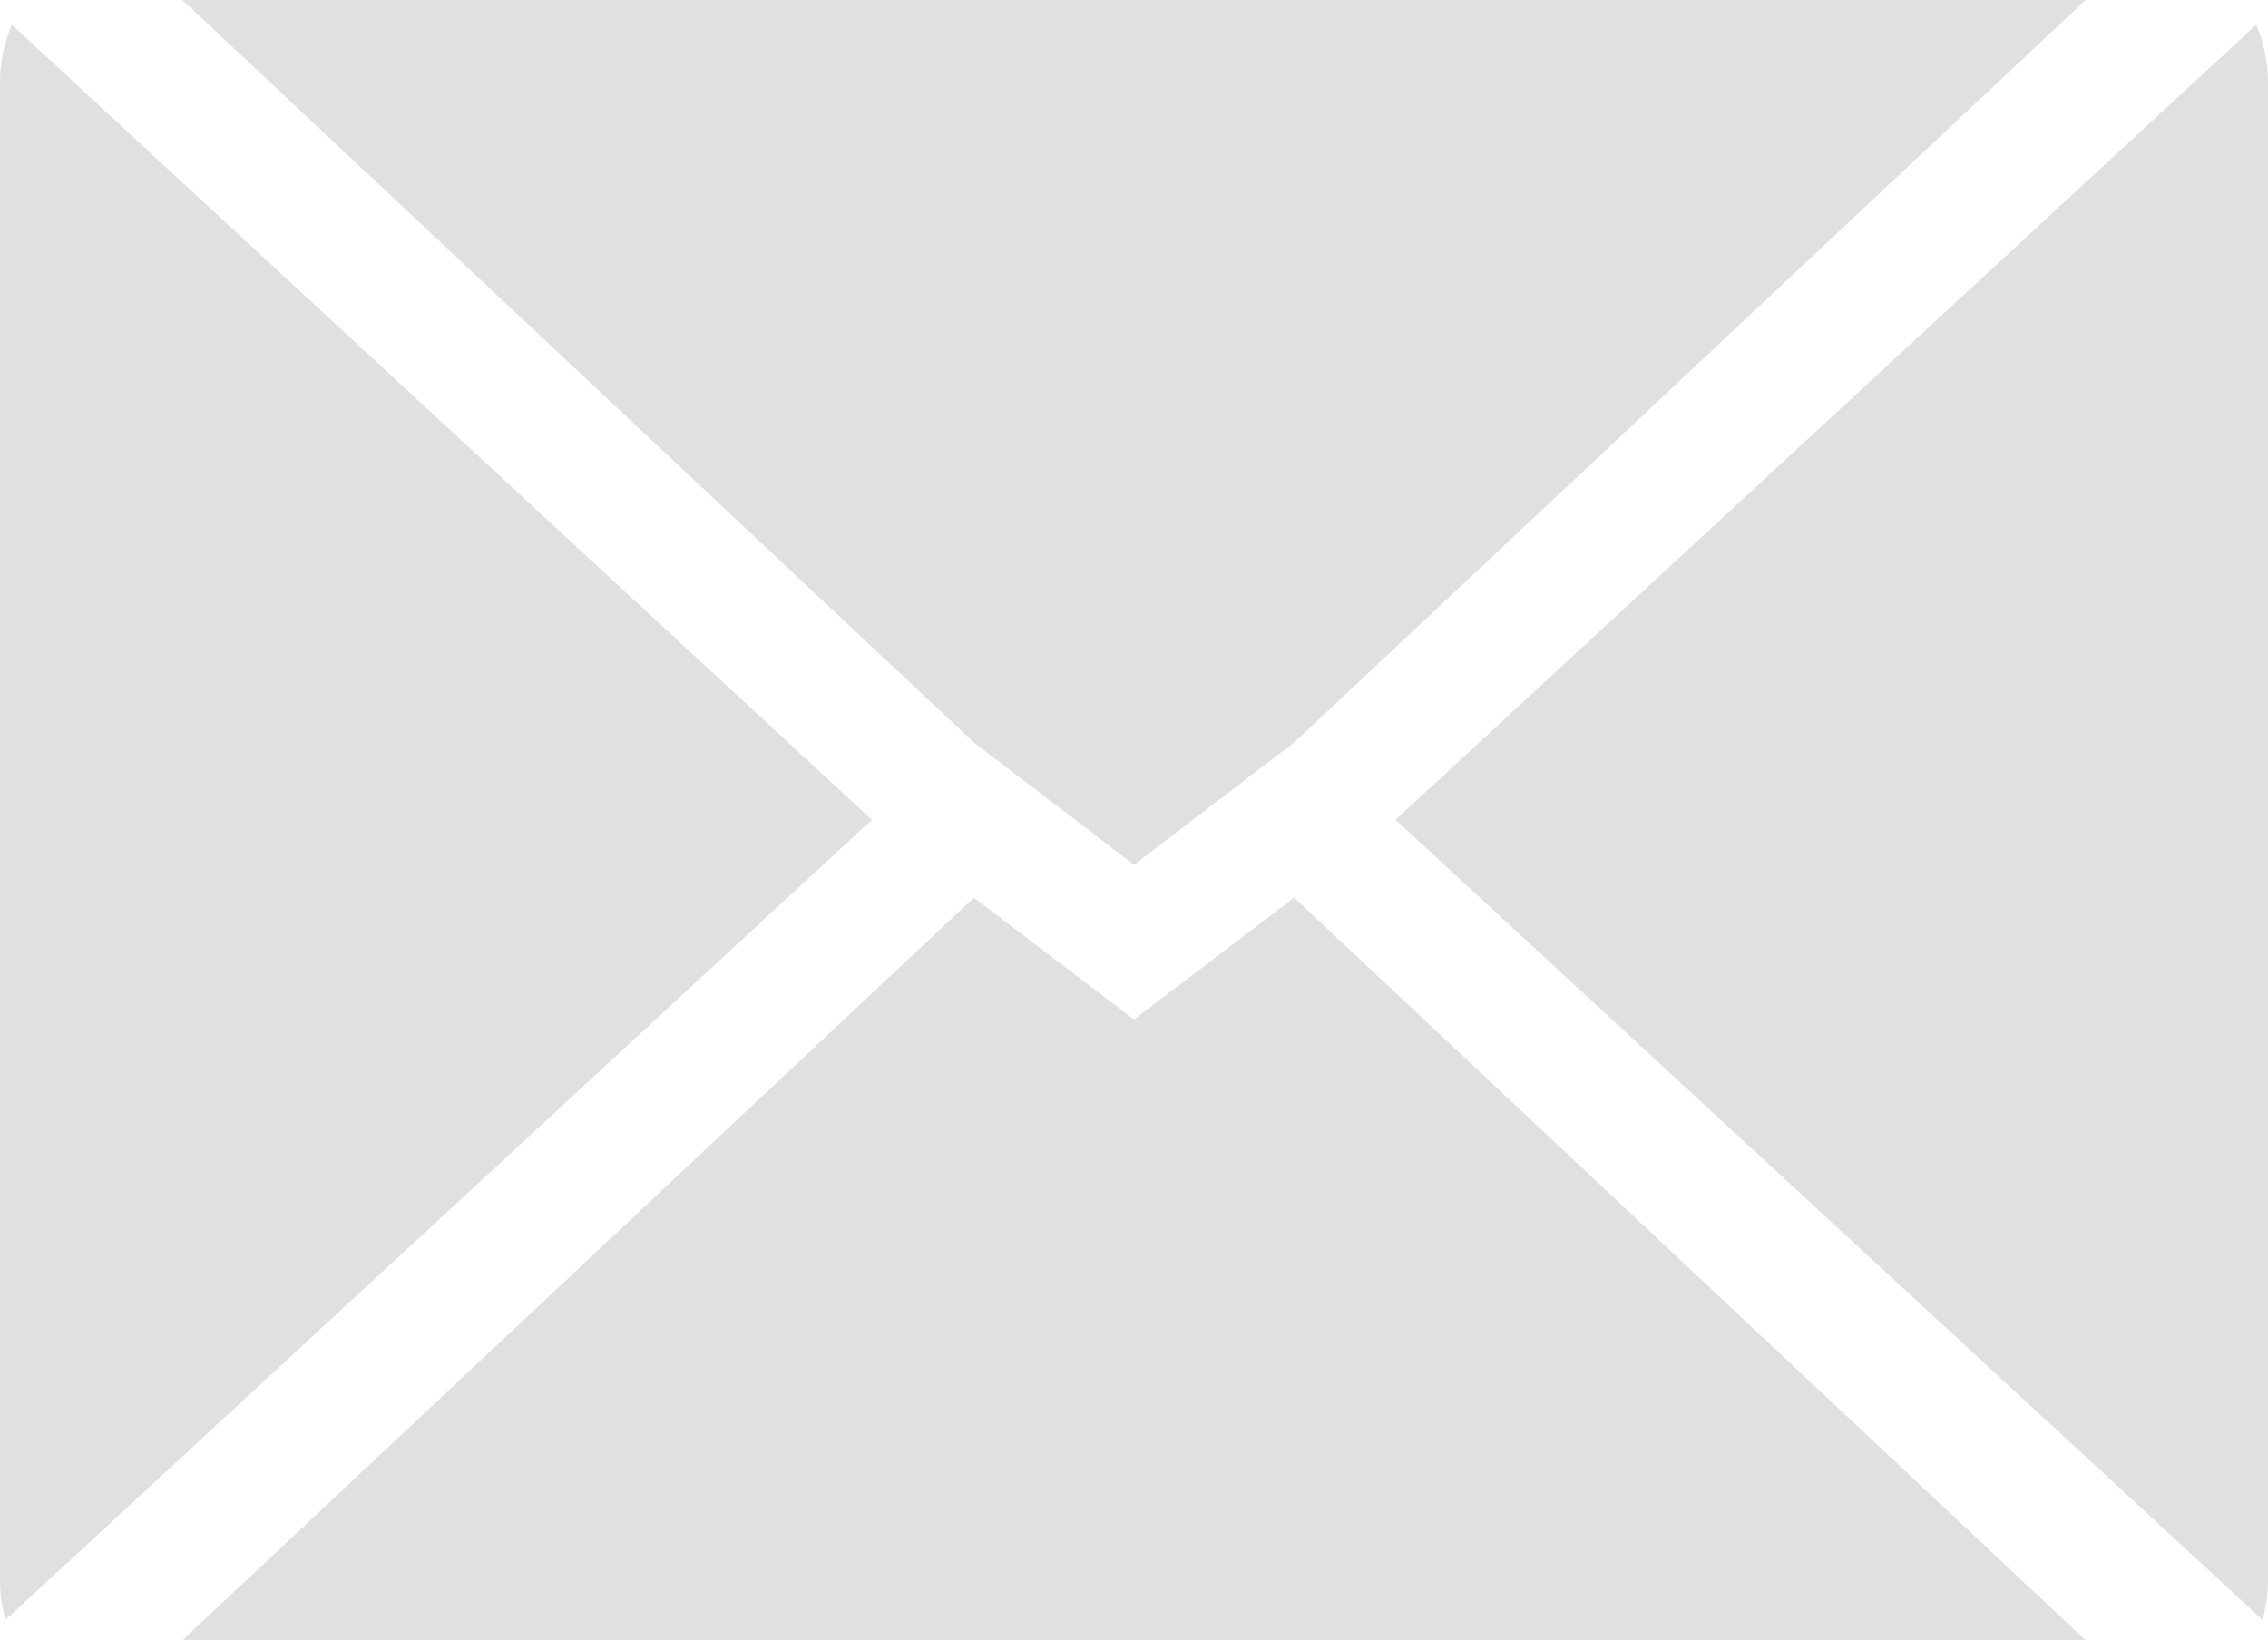 <?xml version="1.0" encoding="utf-8"?>
<!-- Generator: Adobe Illustrator 23.0.1, SVG Export Plug-In . SVG Version: 6.00 Build 0)  -->
<svg version="1.1" id="Vrstva_1" xmlns="http://www.w3.org/2000/svg" xmlns:xlink="http://www.w3.org/1999/xlink" x="0px" y="0px"
	 viewBox="0 0 36.68 26.53" style="enable-background:new 0 0 36.68 26.53;" xml:space="preserve">
<style type="text/css">
	.st0{fill:#E0E0E0;}
</style>
<g>
	<polygon class="st0" points="15.75,14.52 2.95,26.53 33.73,26.53 20.93,14.52 18.34,16.49 	"/>
	<path class="st0" d="M0,1.33v24.22c0,0.22,0.03,0.44,0.09,0.65l14.01-12.94L0.19,0.4C0.07,0.69,0,1,0,1.33z"/>
	<path class="st0" d="M22.57,13.26L36.59,26.2c0.06-0.21,0.09-0.42,0.09-0.65V1.33c0-0.33-0.07-0.64-0.19-0.93L22.57,13.26z"/>
	<polygon class="st0" points="2.95,0 15.75,12.01 17.39,13.26 18.34,13.99 19.29,13.26 20.93,12.01 33.73,0 	"/>
</g>
</svg>
